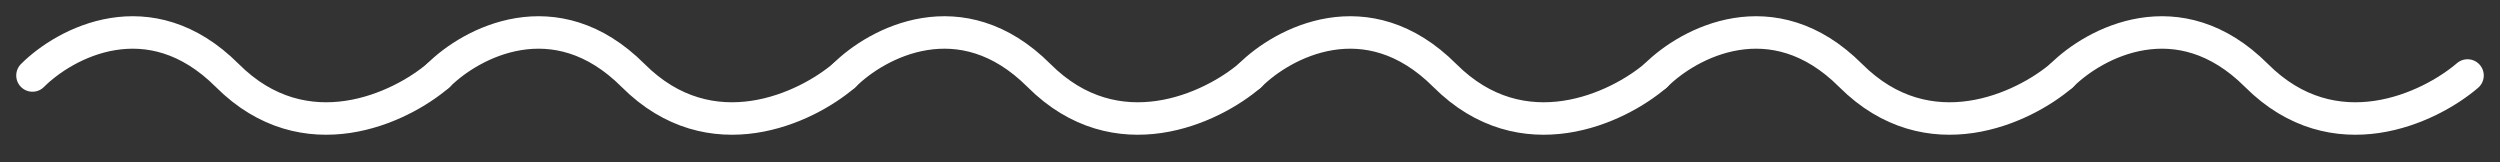 <svg width="77" height="5" viewBox="0 0 77 5" fill="none" xmlns="http://www.w3.org/2000/svg">
<rect x="0" y="0" width="77" height="5" fill="#333333" stroke="none"/>
<path d="M1 2.325C2 1.325 4.6 -0.075 7 2.325C9.4 4.725 12.333 3.325 13.5 2.325" stroke="white" stroke-linecap="round"/>
<path d="M13.5 2.325C14.5 1.325 17.1 -0.075 19.5 2.325C21.9 4.725 24.833 3.325 26 2.325" stroke="white" stroke-linecap="round"/>
<path d="M26 2.325C27 1.325 29.6 -0.075 32 2.325C34.4 4.725 37.333 3.325 38.5 2.325" stroke="white" stroke-linecap="round"/>
<path d="M38.5 2.325C39.5 1.325 42.1 -0.075 44.5 2.325C46.9 4.725 49.833 3.325 51 2.325" stroke="white" stroke-linecap="round"/>
<path d="M51 2.325C52 1.325 54.6 -0.075 57 2.325C59.4 4.725 62.333 3.325 63.5 2.325" stroke="white" stroke-linecap="round"/>
<path d="M63.5 2.325C64.5 1.325 67.1 -0.075 69.5 2.325C71.9 4.725 74.833 3.325 76 2.325" stroke="white" stroke-linecap="round"/>
</svg>
